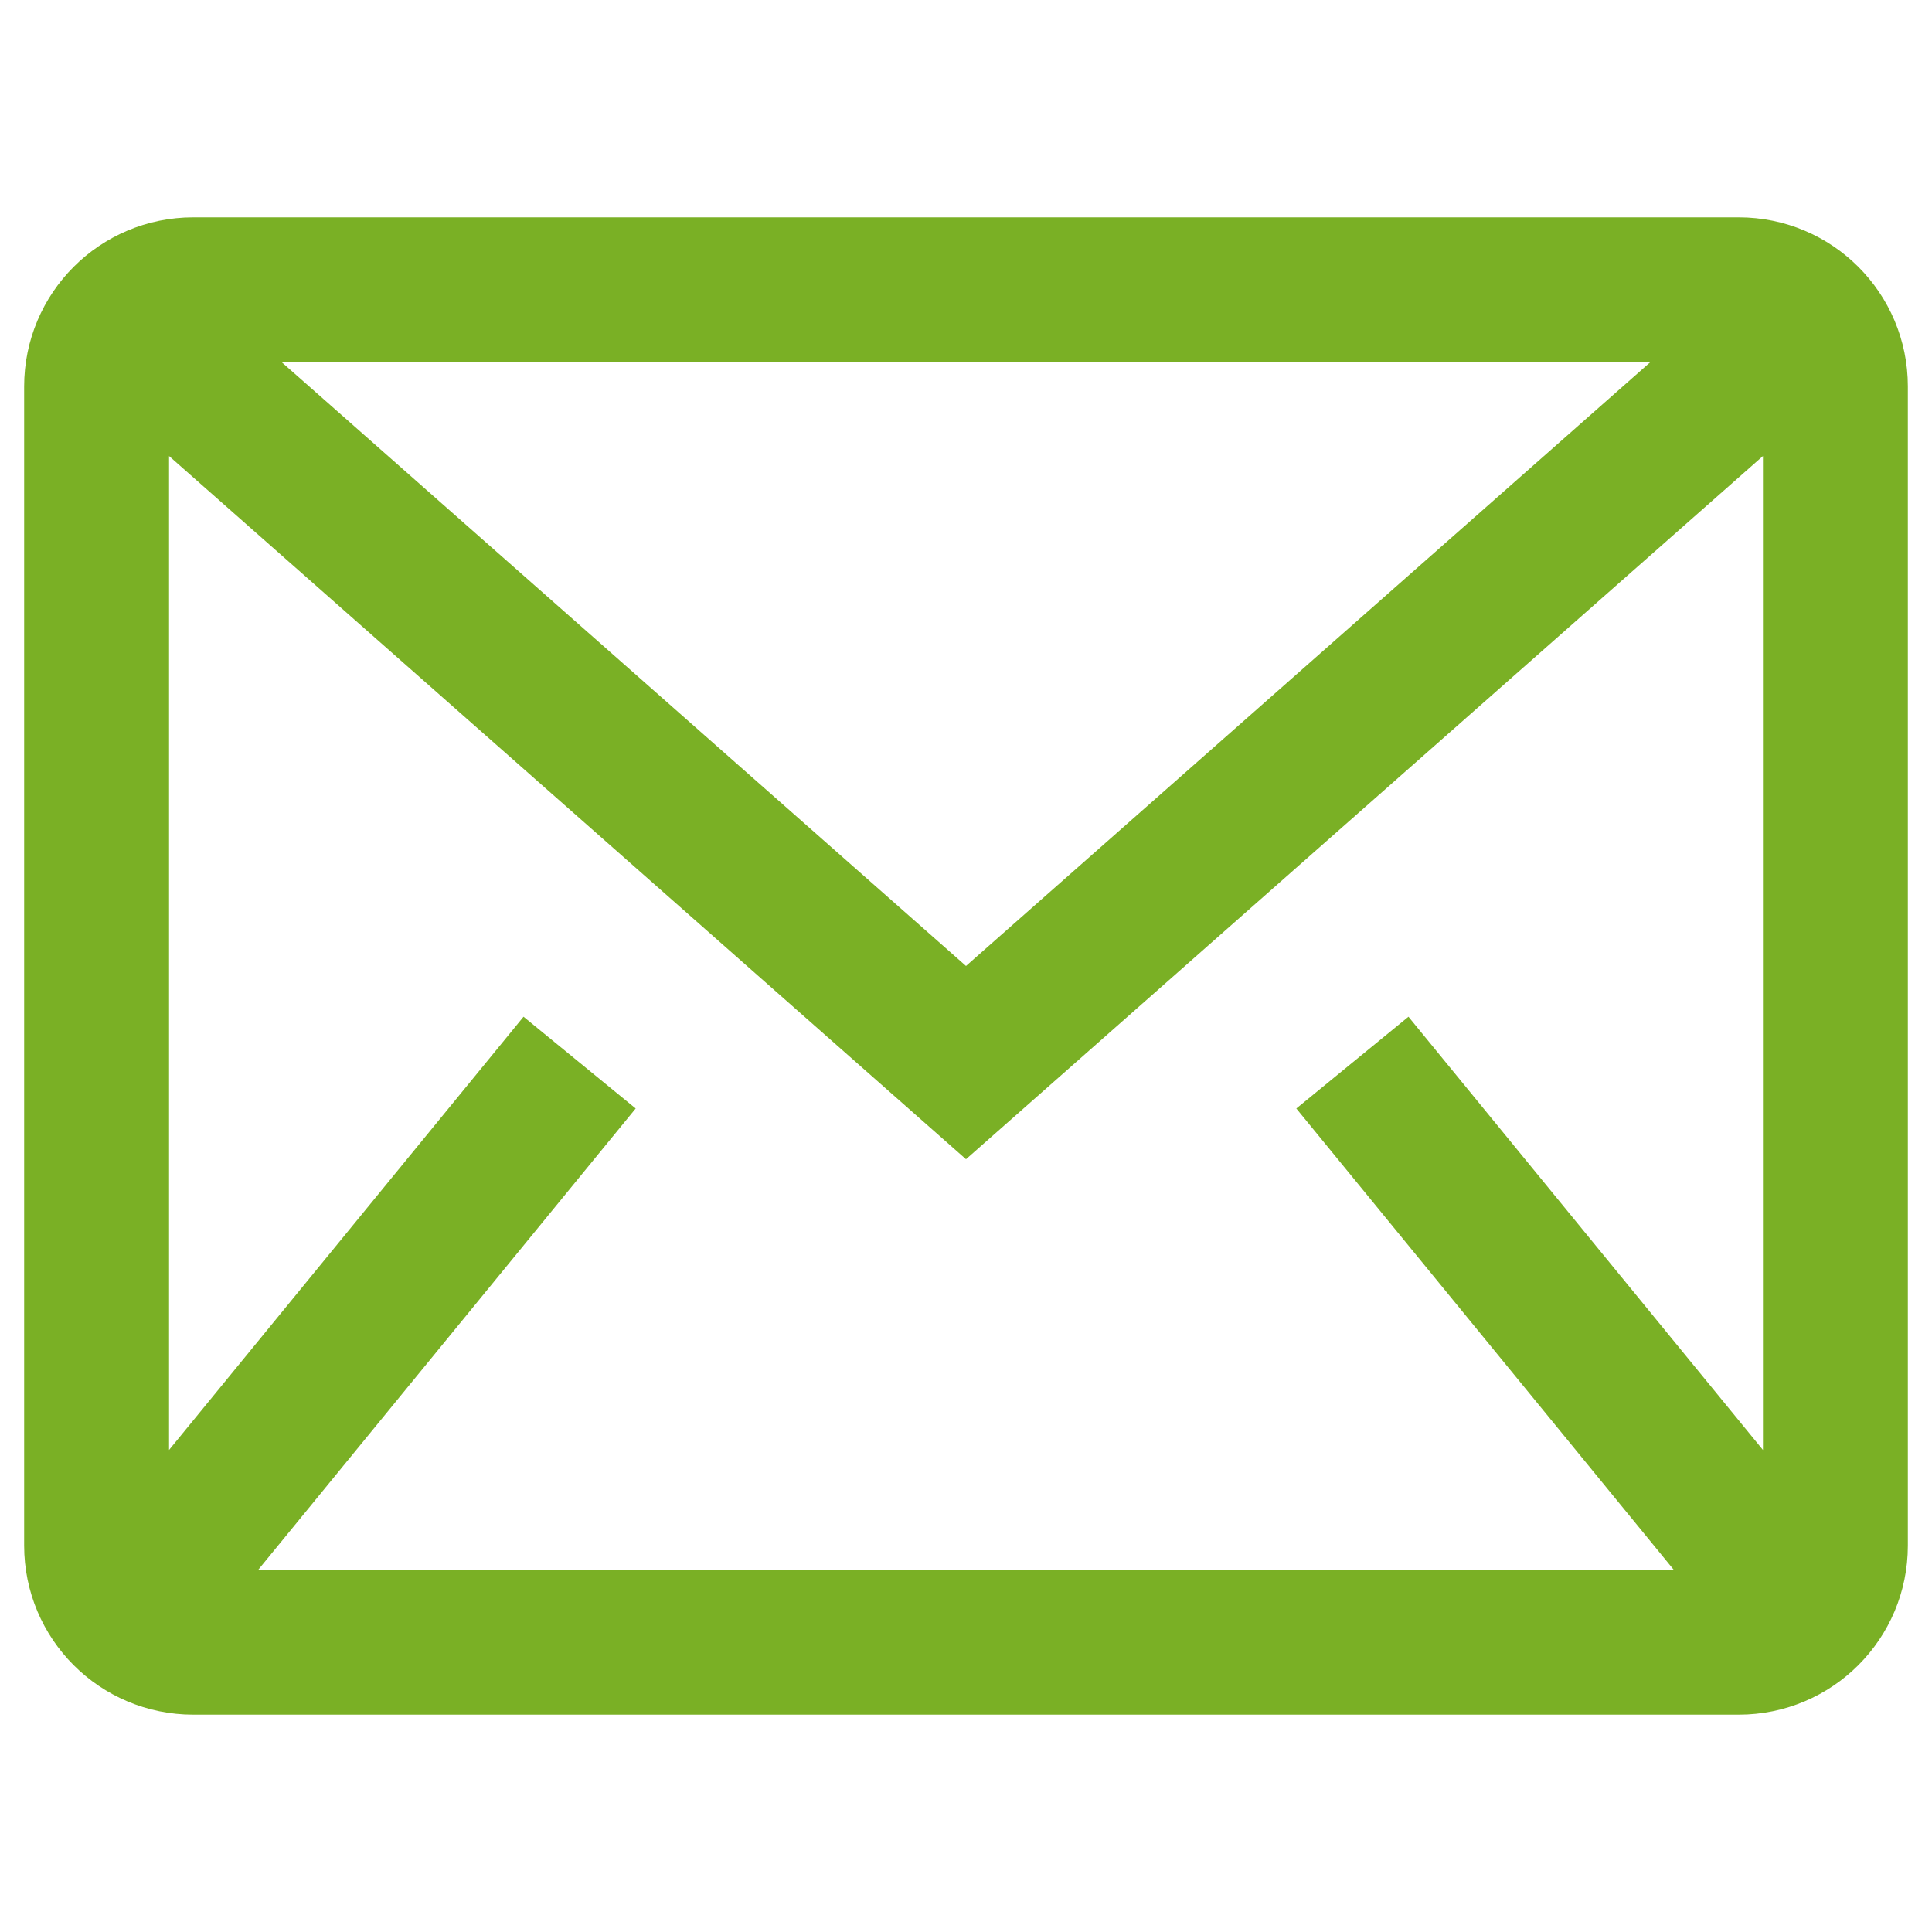 <svg width="40" height="40" viewBox="0 0 40 40" fill="none" xmlns="http://www.w3.org/2000/svg">
<path d="M37 7L20 22L3 7M3 33L12 22M28 22L37 33M4 34H36C37.105 34 38 33.105 38 32V8C38 6.895 37.105 6 36 6H4C2.895 6 2 6.895 2 8V32C2 33.105 2.895 34 4 34Z" stroke="#7AB025" stroke-width="3"/>
</svg>
